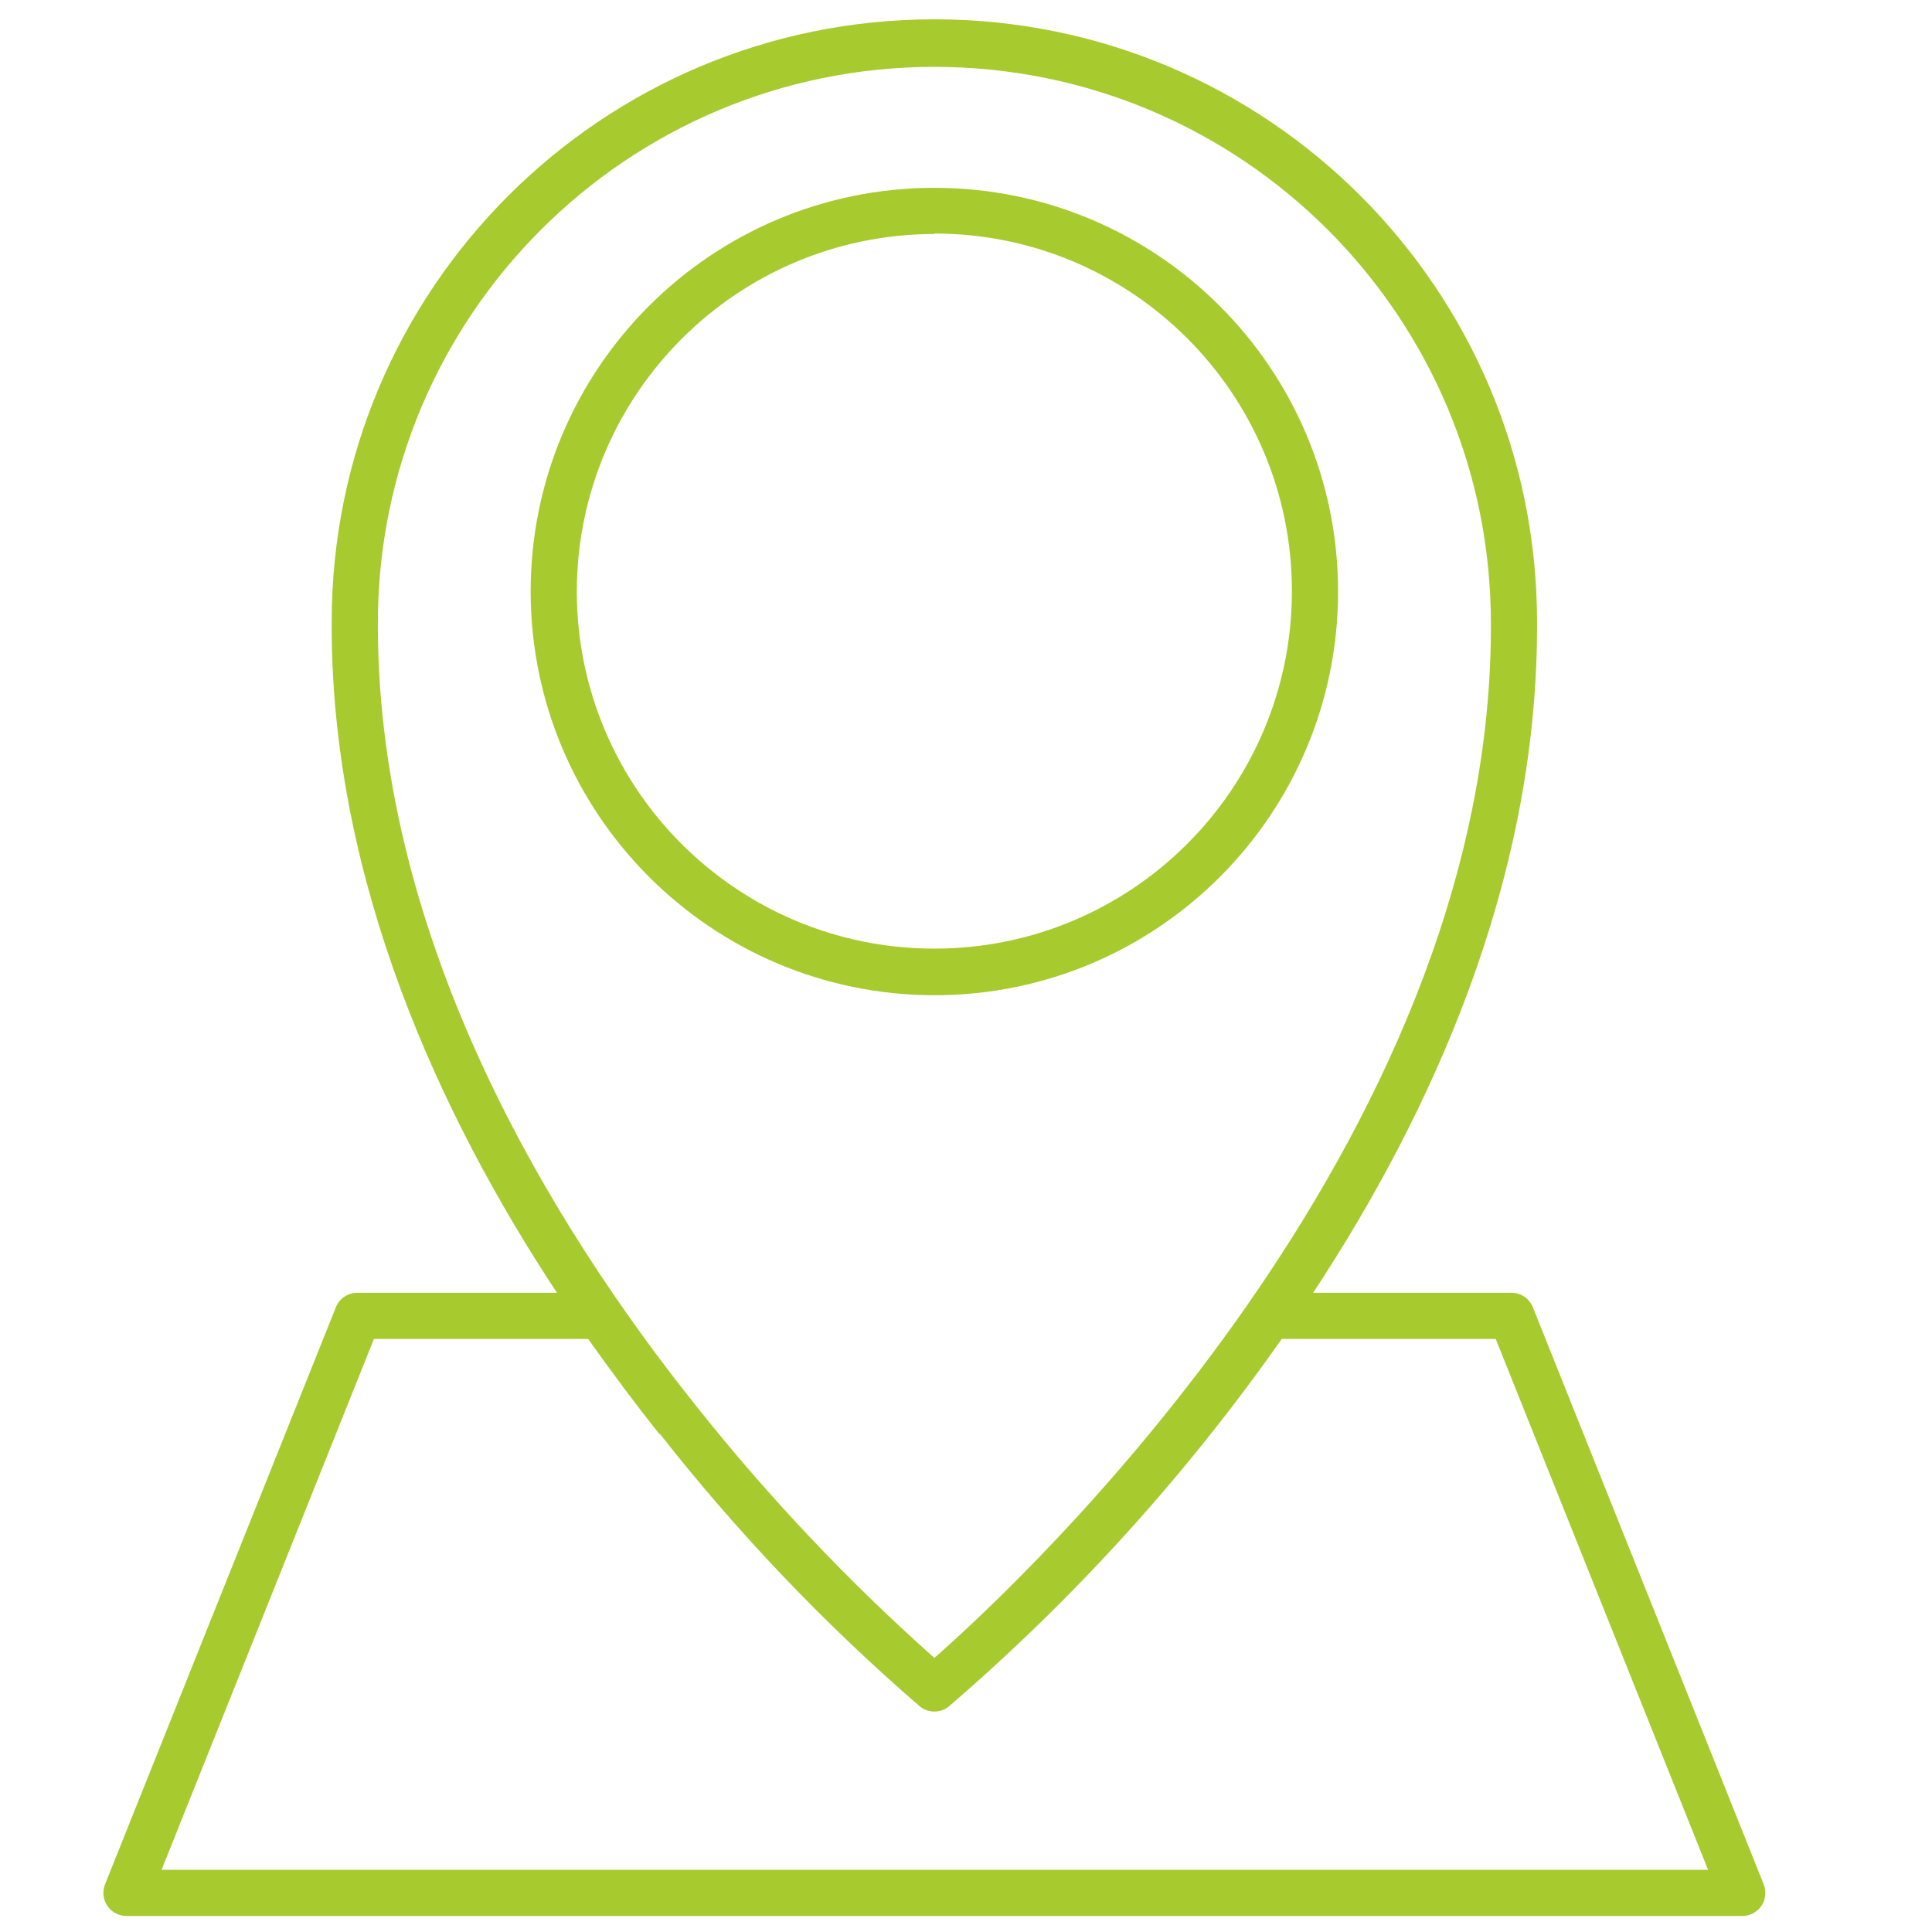 <?xml version="1.0" encoding="UTF-8"?> <!-- Generator: Adobe Illustrator 17.0.0, SVG Export Plug-In . SVG Version: 6.00 Build 0) --> <svg xmlns="http://www.w3.org/2000/svg" xmlns:xlink="http://www.w3.org/1999/xlink" x="0px" y="0px" width="300px" height="300px" viewBox="0 0 300 300" xml:space="preserve"> <g id="Layer_1" display="none"> <g id="Layer_6" display="inline"> <path fill="#A7CB2E" d="M144.792,275.336c1.236,1.178,3.18,1.178,4.416,0C219,209.288,236.6,151.4,239,114.344 c0.384-5.152,0.384-8.032,0.384-8.16c0-51.022-41.362-92.384-92.384-92.384s-92.384,41.362-92.384,92.384c0,0,0,3.008,0.352,8.16 C57.4,151.4,75,209.288,144.792,275.336z M147,20.2c47.466,0.053,85.931,38.518,85.984,85.984c0,0,0,2.816-0.352,7.712 C230.2,149.384,213.464,204.84,147,268.584c-66.464-63.744-83.2-119.2-85.632-154.688c-0.352-4.896-0.352-7.68-0.352-7.712 C61.069,58.718,99.534,20.253,147,20.2z"></path> <path fill="#A7CB2E" d="M106.072,152.552h81.856c1.767,0,3.2-1.433,3.2-3.2V81.16l0,0c0.045-0.308,0.045-0.62,0-0.928 l-6.816-20.608c-0.458-1.361-1.766-2.251-3.2-2.176h-68.224c-1.434-0.075-2.742,0.815-3.2,2.176l-6.816,20.608 c-0.045,0.308-0.045,0.62,0,0.928l0,0v68.192C102.872,151.119,104.305,152.552,106.072,152.552z M178.808,63.752l4.672,14.208 h-26.624l-0.8-14.208H178.808z M144.344,63.752h5.312l0.768,14.208h-6.848L144.344,63.752z M143.384,84.36h7.232v14.048h-7.232 V84.36z M115.192,63.752h22.752l-0.8,14.208H110.52L115.192,63.752z M109.272,84.36h27.712v17.248c0,1.767,1.433,3.2,3.2,3.2 h13.632c1.767,0,3.2-1.433,3.2-3.2V84.36h27.712v61.792h-75.456C109.272,146.152,109.272,84.36,109.272,84.36z"></path> <path fill="#A7CB2E" d="M147,184.424c42.133,0,76.288-34.155,76.288-76.288S189.133,31.848,147,31.848 s-76.288,34.155-76.288,76.288C70.747,150.254,104.882,184.389,147,184.424z M147,38.248c38.598,0,69.888,31.29,69.888,69.888 s-31.29,69.888-69.888,69.888s-69.888-31.29-69.888-69.888C77.165,69.56,108.424,38.301,147,38.248z"></path> </g> </g> <g id="Layer_2"> <title>5. Map</title> <path fill="#A7CB2E" d="M19.64,297.515h250.895c1.192,0.002,2.307-0.589,2.975-1.577c0.664-0.983,0.798-2.231,0.358-3.333 l-35.842-89.605c-0.543-1.365-1.865-2.259-3.333-2.258h-30.788c18.566-28.208,34.552-63.763,34.767-102.76v-1.398 C238.671,44.899,196.772,3,145.087,3S51.503,44.899,51.503,96.584v1.362c0.215,39.211,16.81,75.269,34.982,102.795H55.482 c-1.469-0.001-2.79,0.893-3.333,2.258l-35.842,89.605c-0.732,1.839,0.165,3.924,2.004,4.656 C18.733,297.43,19.184,297.516,19.64,297.515z M58.672,97.157v-0.358c0-47.726,38.69-86.416,86.416-86.416 s86.416,38.69,86.416,86.416v1.254c-0.394,79.856-72.58,147.24-86.416,159.39c-13.448-11.967-25.836-25.074-37.025-39.176 c-22.401-28.064-49.14-71.684-49.391-120.609V97.157z M102.435,222.605c12.072,15.388,25.599,29.575,40.394,42.365 c1.316,1.068,3.2,1.068,4.516,0c19.524-16.807,36.885-35.974,51.684-57.061h33.226l32.975,82.437H25.088l32.975-82.437h33.262 c3.763,5.305,7.491,10.287,11.111,14.839V222.605z"></path> <path fill="#A7CB2E" d="M145.087,154.541c34.622,0,62.688-28.066,62.688-62.688s-28.066-62.688-62.688-62.688 S82.399,57.231,82.399,91.853C82.439,126.458,110.482,154.501,145.087,154.541z M145.087,36.262c30.663,0,55.52,24.857,55.52,55.52 s-24.857,55.52-55.52,55.52c-30.635,0-55.48-24.813-55.519-55.448c0.039-30.646,24.873-55.48,55.52-55.52V36.262z"></path> </g> </svg> 